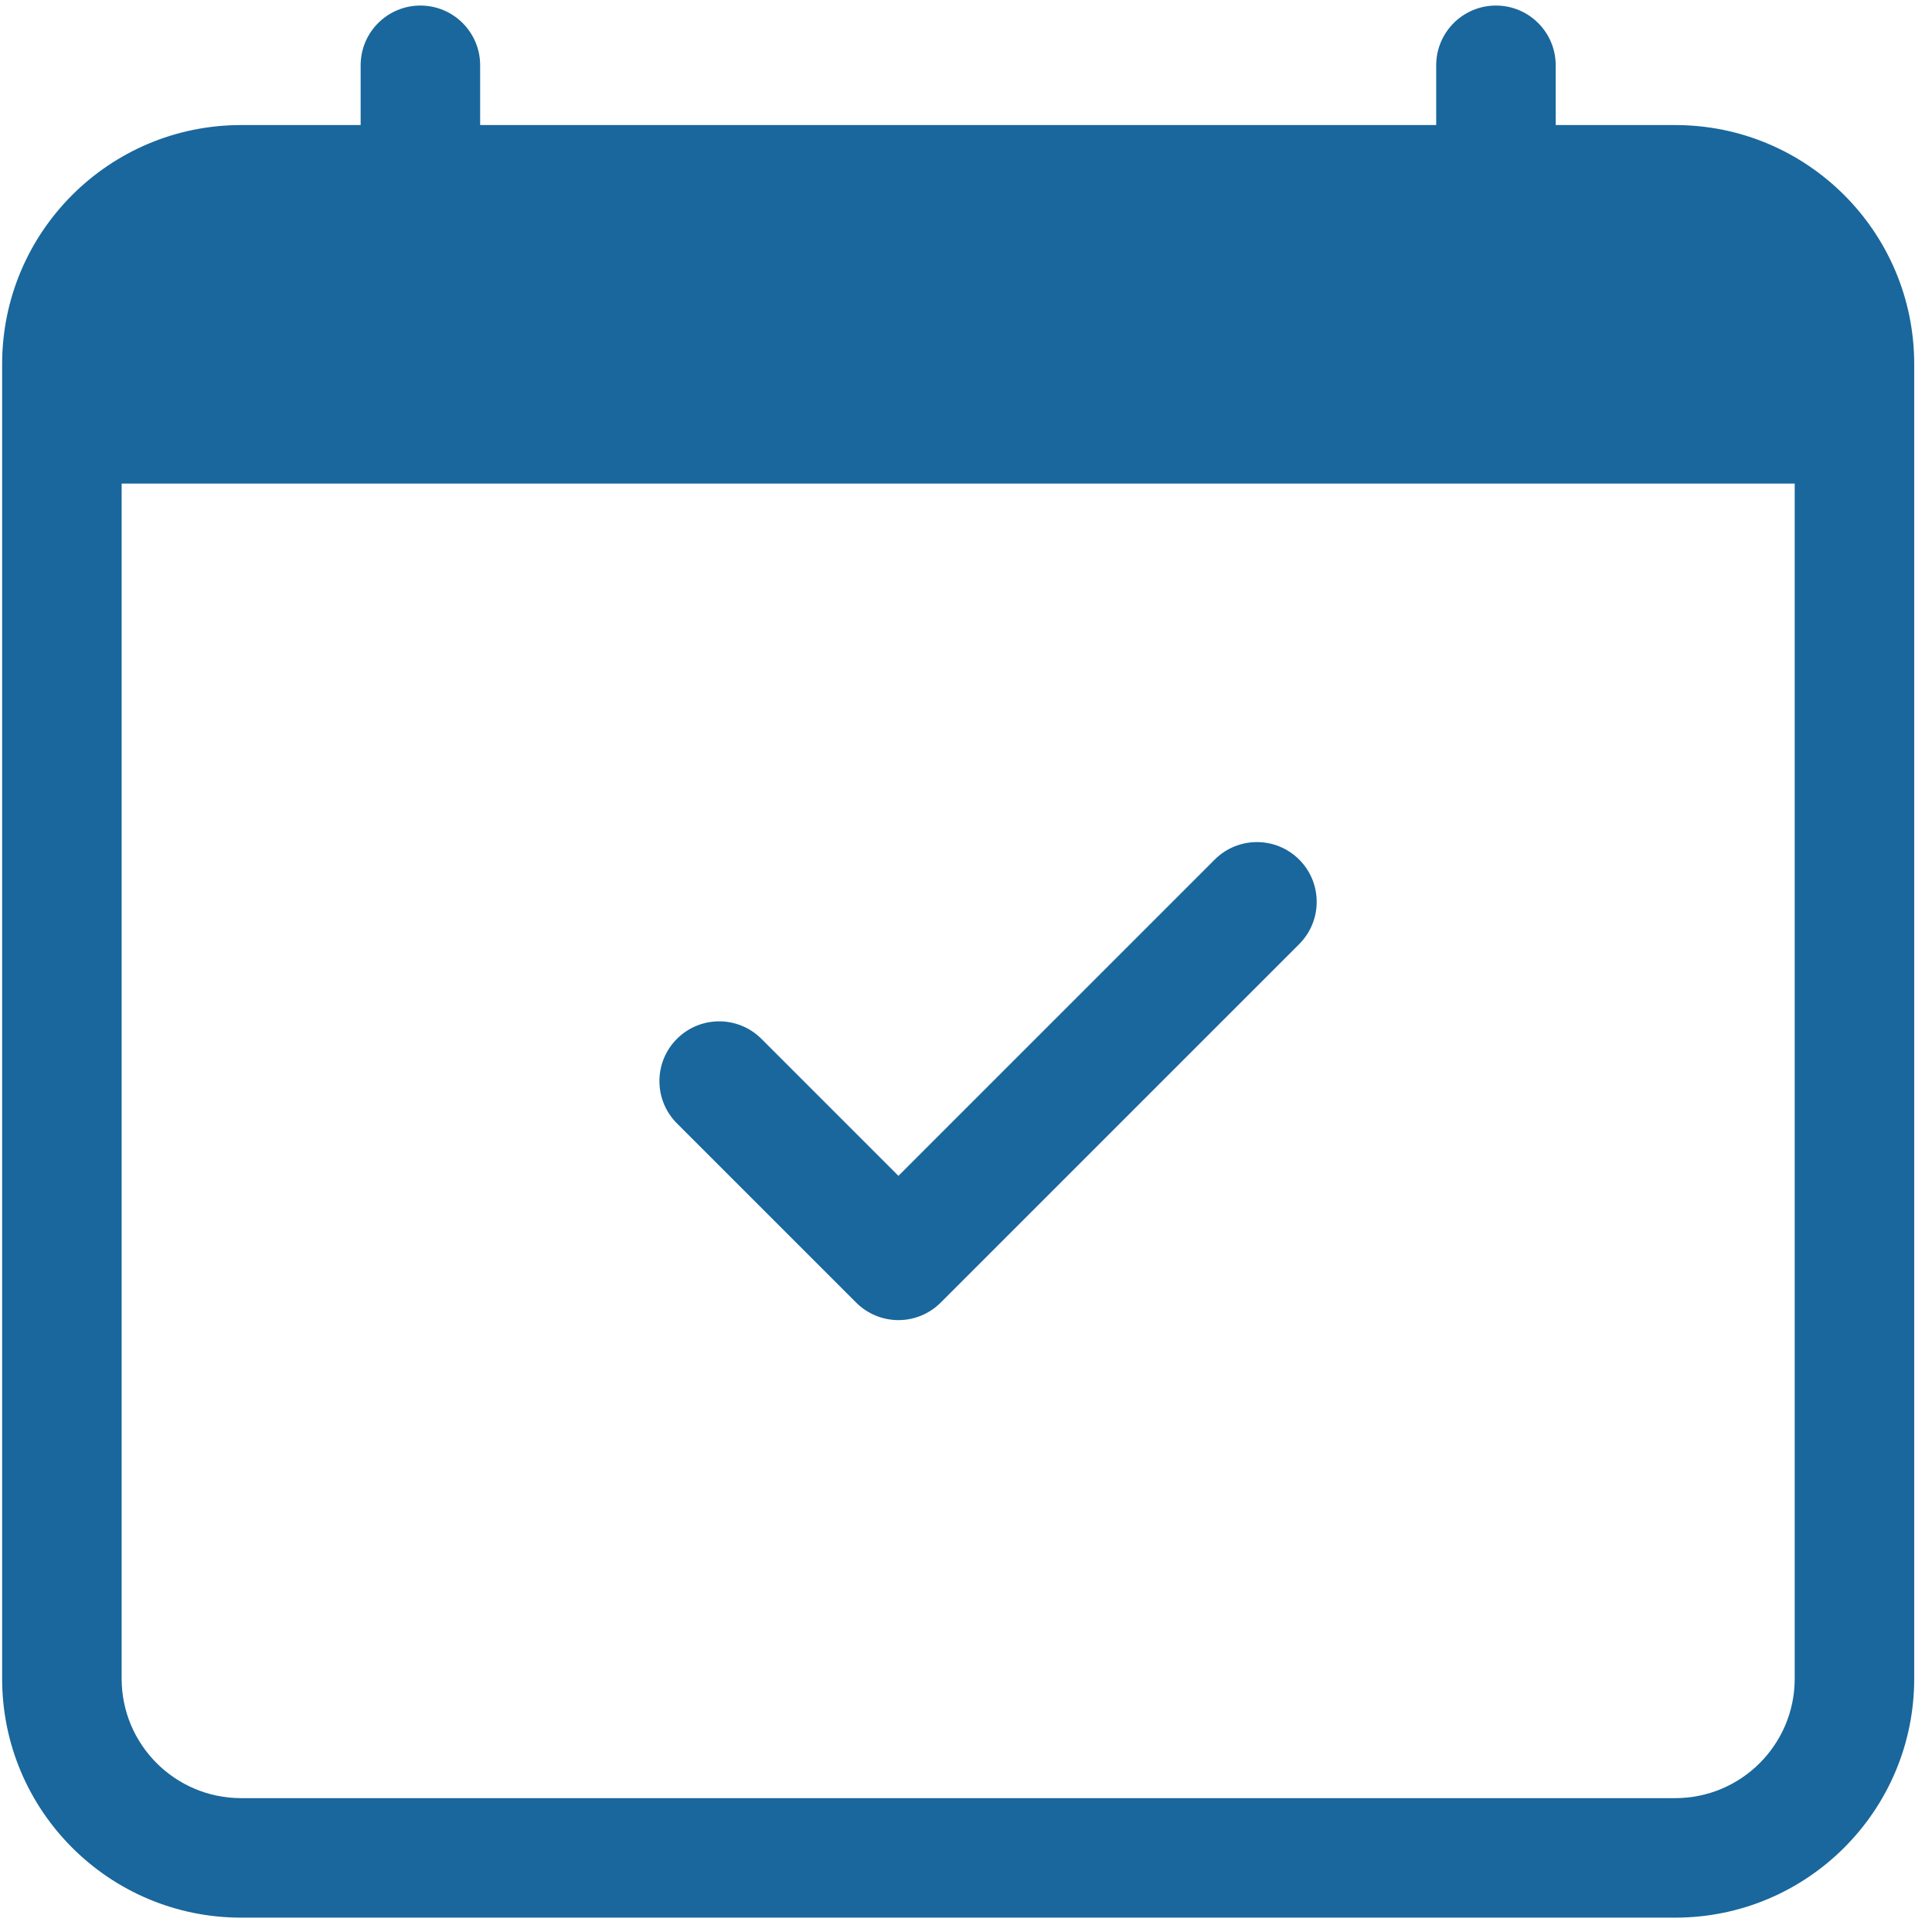 <svg width="97" height="97" viewBox="0 0 97 97" fill="none" xmlns="http://www.w3.org/2000/svg">
<path d="M65.229 43.158C66.4 44.329 66.4 46.229 65.229 47.401L47.229 65.4C46.666 65.963 45.903 66.279 45.107 66.279C44.312 66.279 43.549 65.963 42.986 65.4L33.986 56.401C32.815 55.229 32.815 53.329 33.986 52.158C35.158 50.986 37.057 50.986 38.229 52.158L45.107 59.036L60.986 43.158C62.158 41.986 64.057 41.986 65.229 43.158Z" fill="#19679C"/>
<path d="M21.107 0.279C22.764 0.279 24.107 1.622 24.107 3.279V6.279H72.107V3.279C72.107 1.622 73.451 0.279 75.107 0.279C76.764 0.279 78.107 1.622 78.107 3.279V6.279H84.107C90.735 6.279 96.107 11.652 96.107 18.279V84.279C96.107 90.907 90.735 96.279 84.107 96.279H12.107C5.48 96.279 0.107 90.907 0.107 84.279V18.279C0.107 11.652 5.48 6.279 12.107 6.279H18.107V3.279C18.107 1.622 19.451 0.279 21.107 0.279ZM6.107 24.279V84.279C6.107 87.593 8.794 90.279 12.107 90.279H84.107C87.421 90.279 90.107 87.593 90.107 84.279V24.279H6.107Z" fill="#19679C"/>
</svg>
